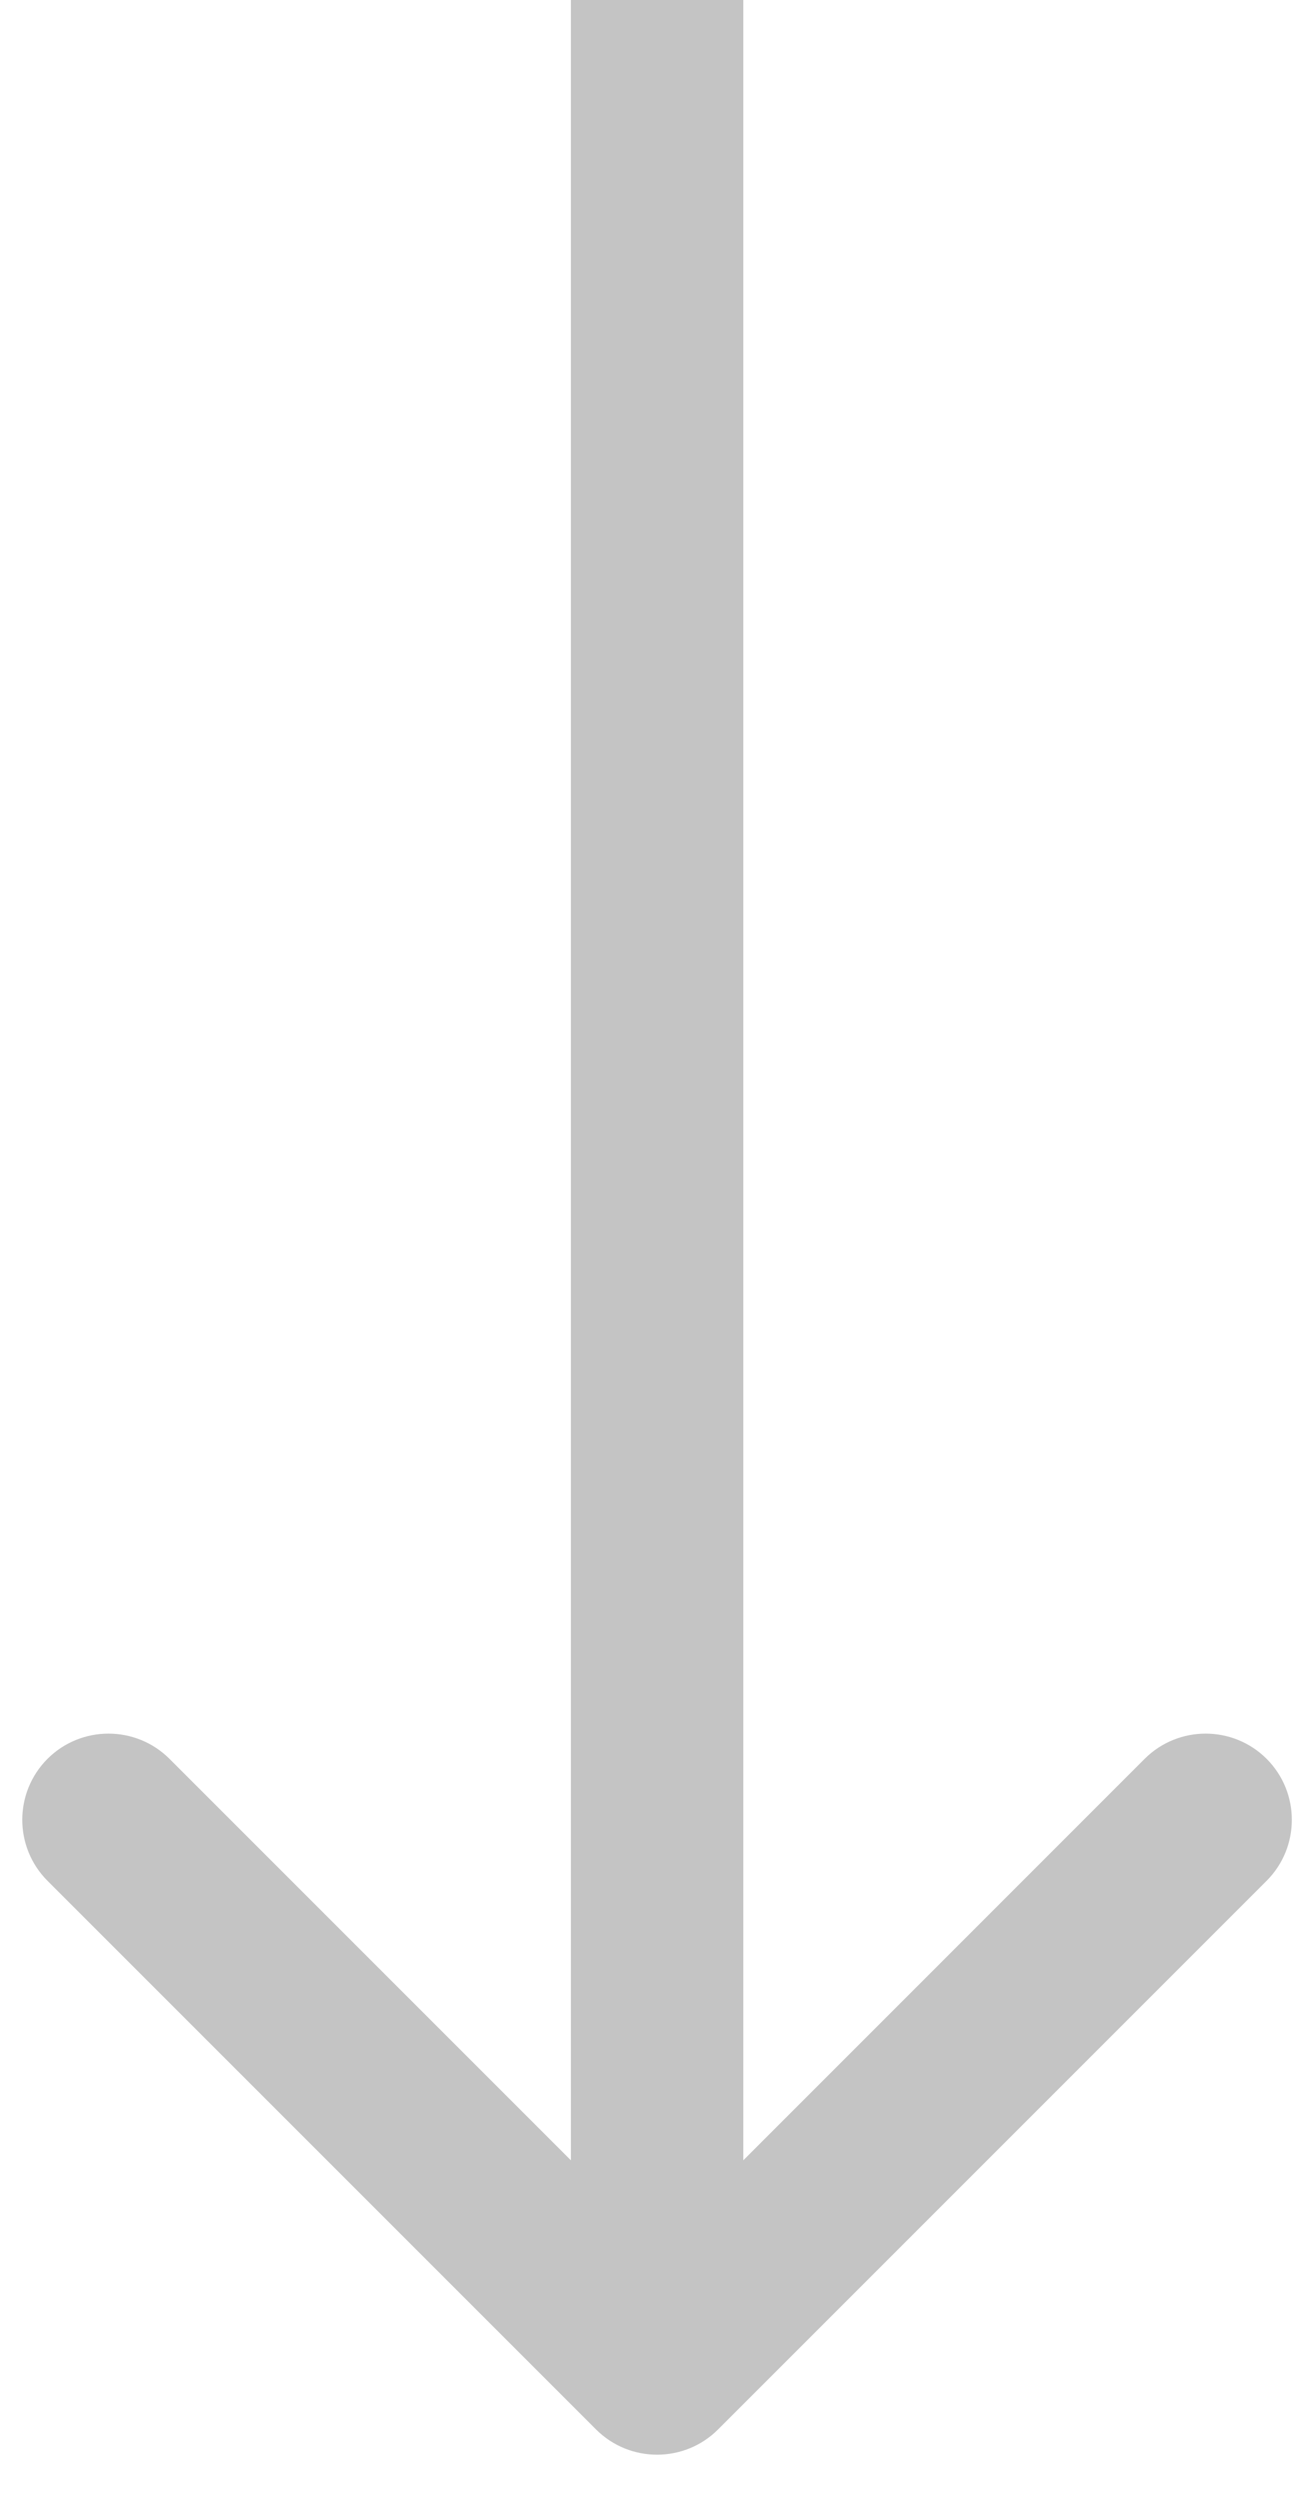 <svg width="15" height="29" viewBox="0 0 15 29" fill="none" xmlns="http://www.w3.org/2000/svg">
<path d="M6.915 28.18C7.306 28.57 7.939 28.57 8.33 28.18L14.694 21.816C15.084 21.425 15.084 20.792 14.694 20.401C14.303 20.011 13.67 20.011 13.279 20.401L7.623 26.058L1.966 20.401C1.575 20.011 0.942 20.011 0.551 20.401C0.161 20.792 0.161 21.425 0.551 21.816L6.915 28.18ZM6.623 0L6.623 27.473H8.623L8.623 0L6.623 0Z" fill="#C4C4C4"/>
</svg>
